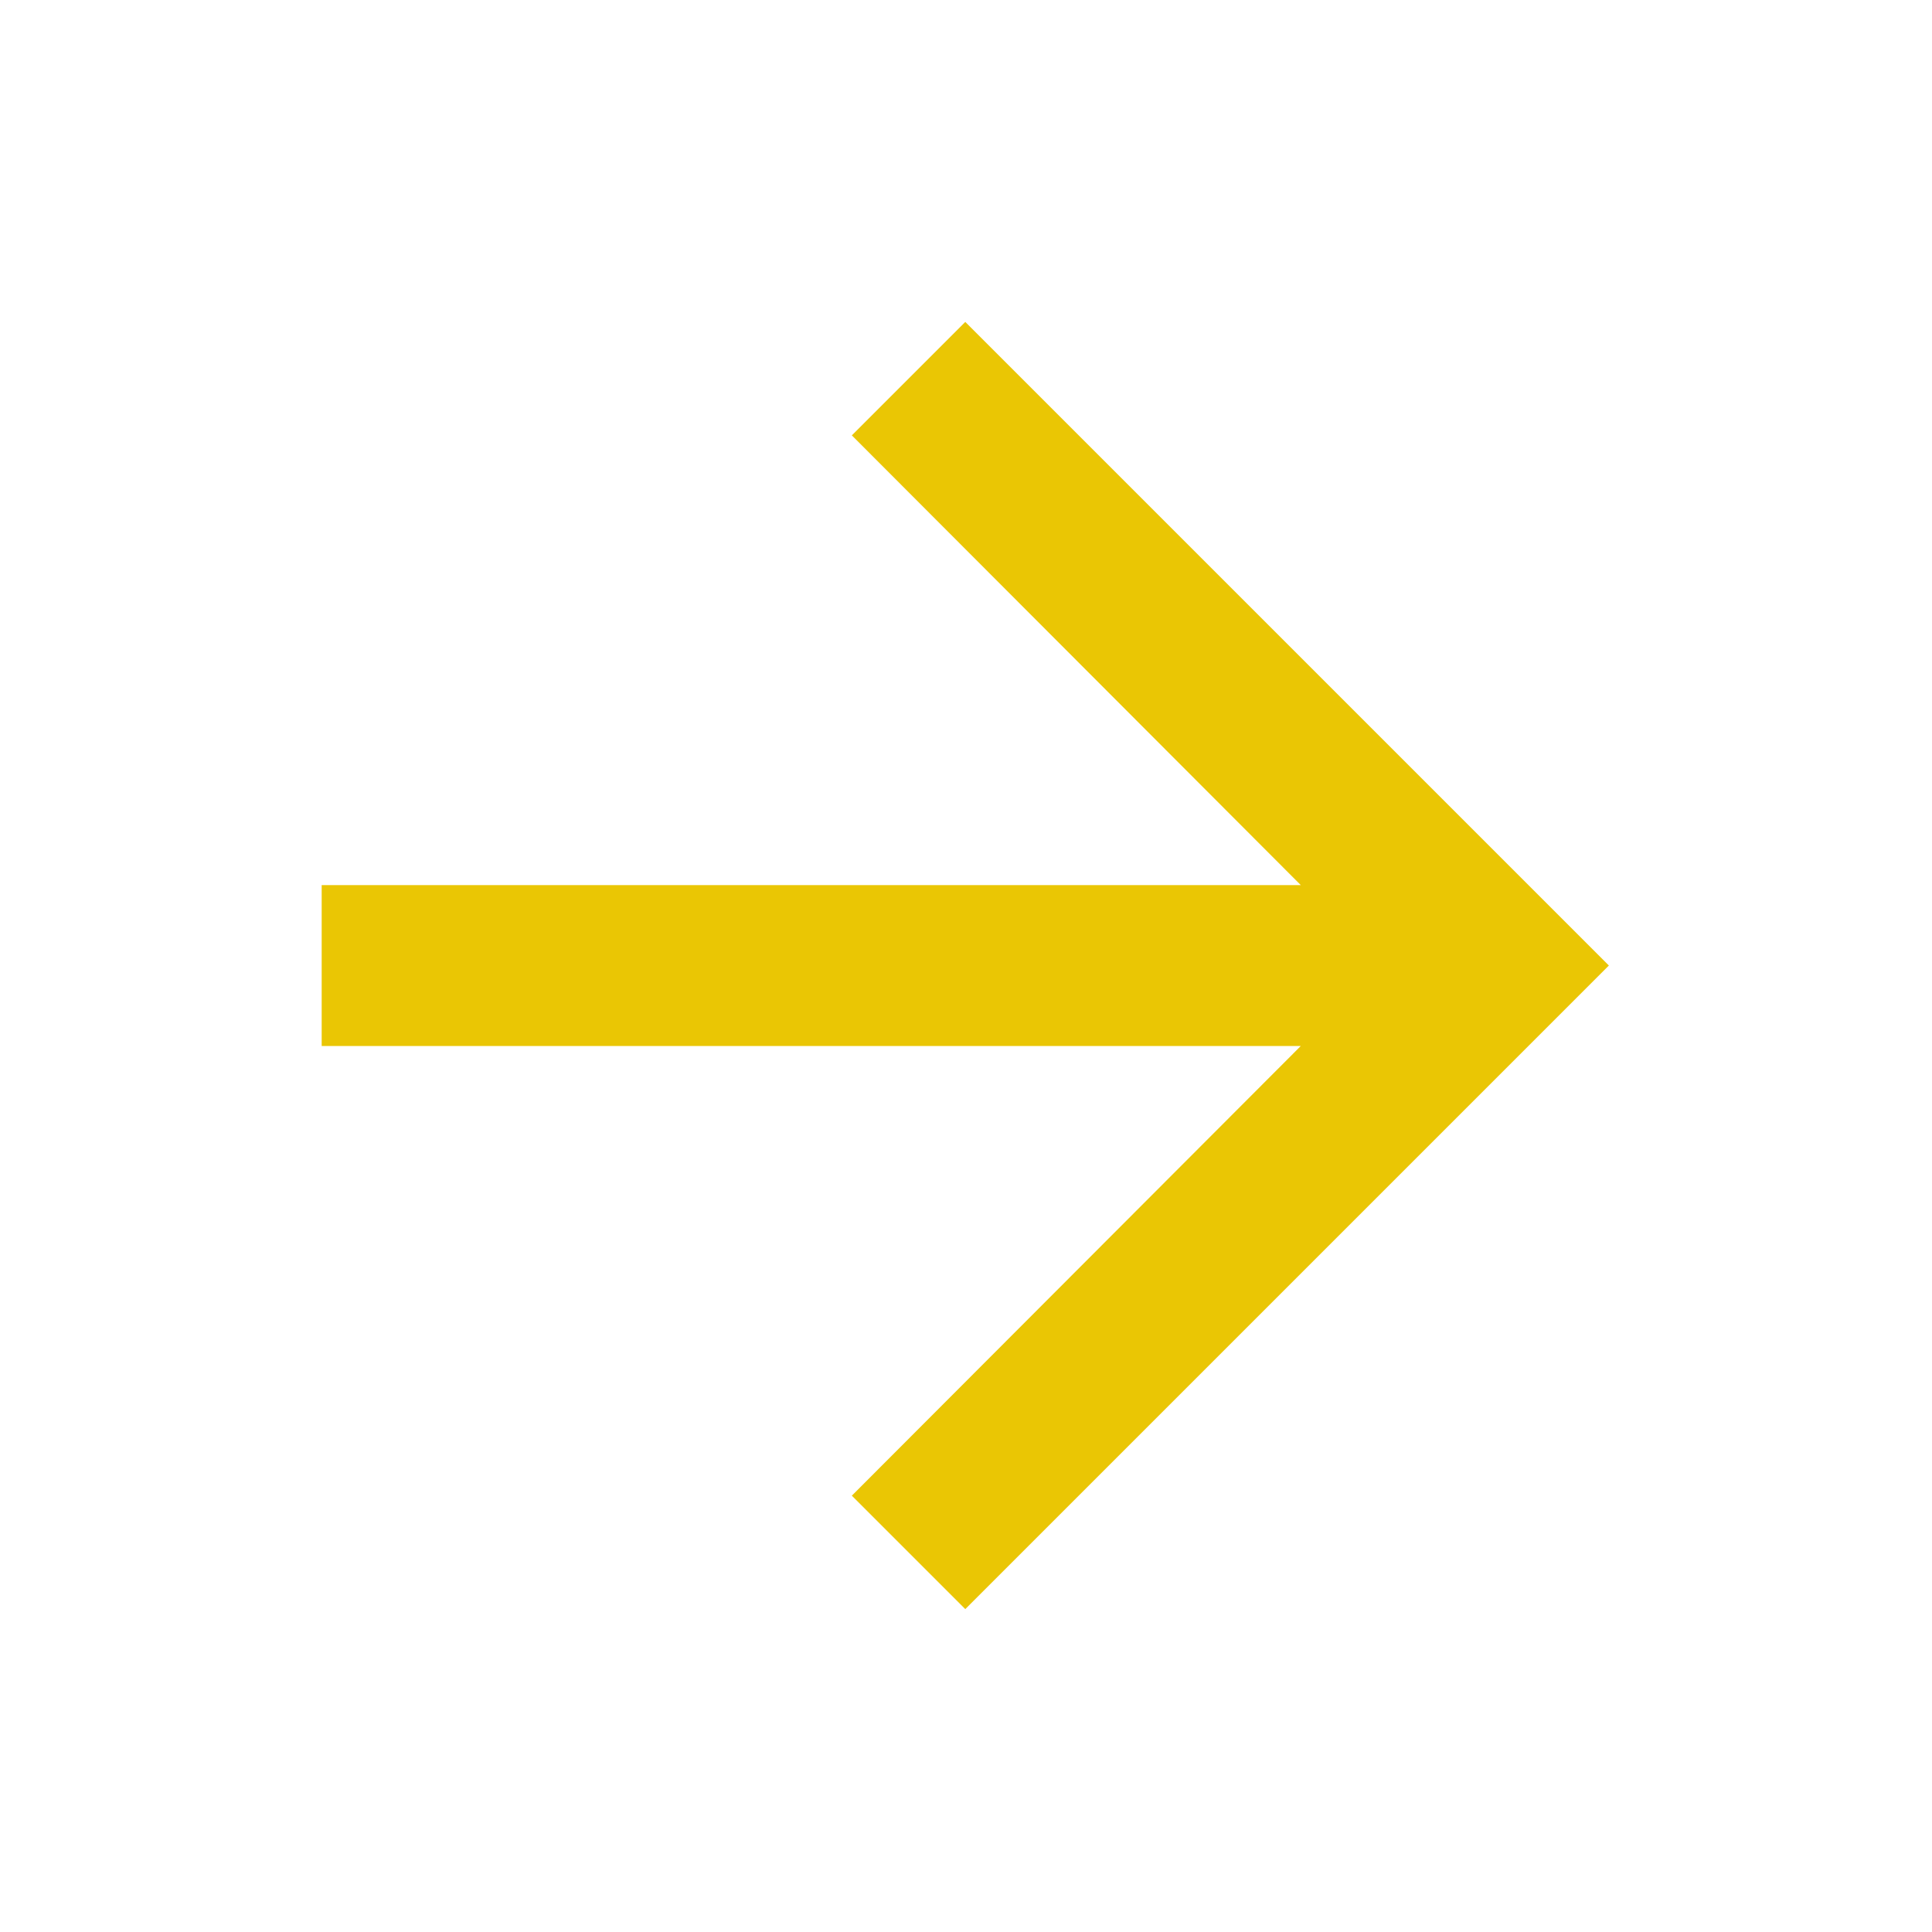 <?xml version="1.0" encoding="UTF-8"?> <svg xmlns="http://www.w3.org/2000/svg" width="32" height="32" viewBox="0 0 32 32" fill="none"><mask id="mask0_1978_2669" style="mask-type:luminance" maskUnits="userSpaceOnUse" x="0" y="0" width="32" height="32"><path d="M31.98 0H0V31.98H31.98V0Z" fill="white"></path></mask><g mask="url(#mask0_1978_2669)"><path d="M15.988 5.332L14.109 7.211L21.545 14.66H5.328V17.325H21.545L14.109 24.773L15.988 26.652L26.648 15.992L15.988 5.332Z" fill="#EAC604"></path></g></svg> 